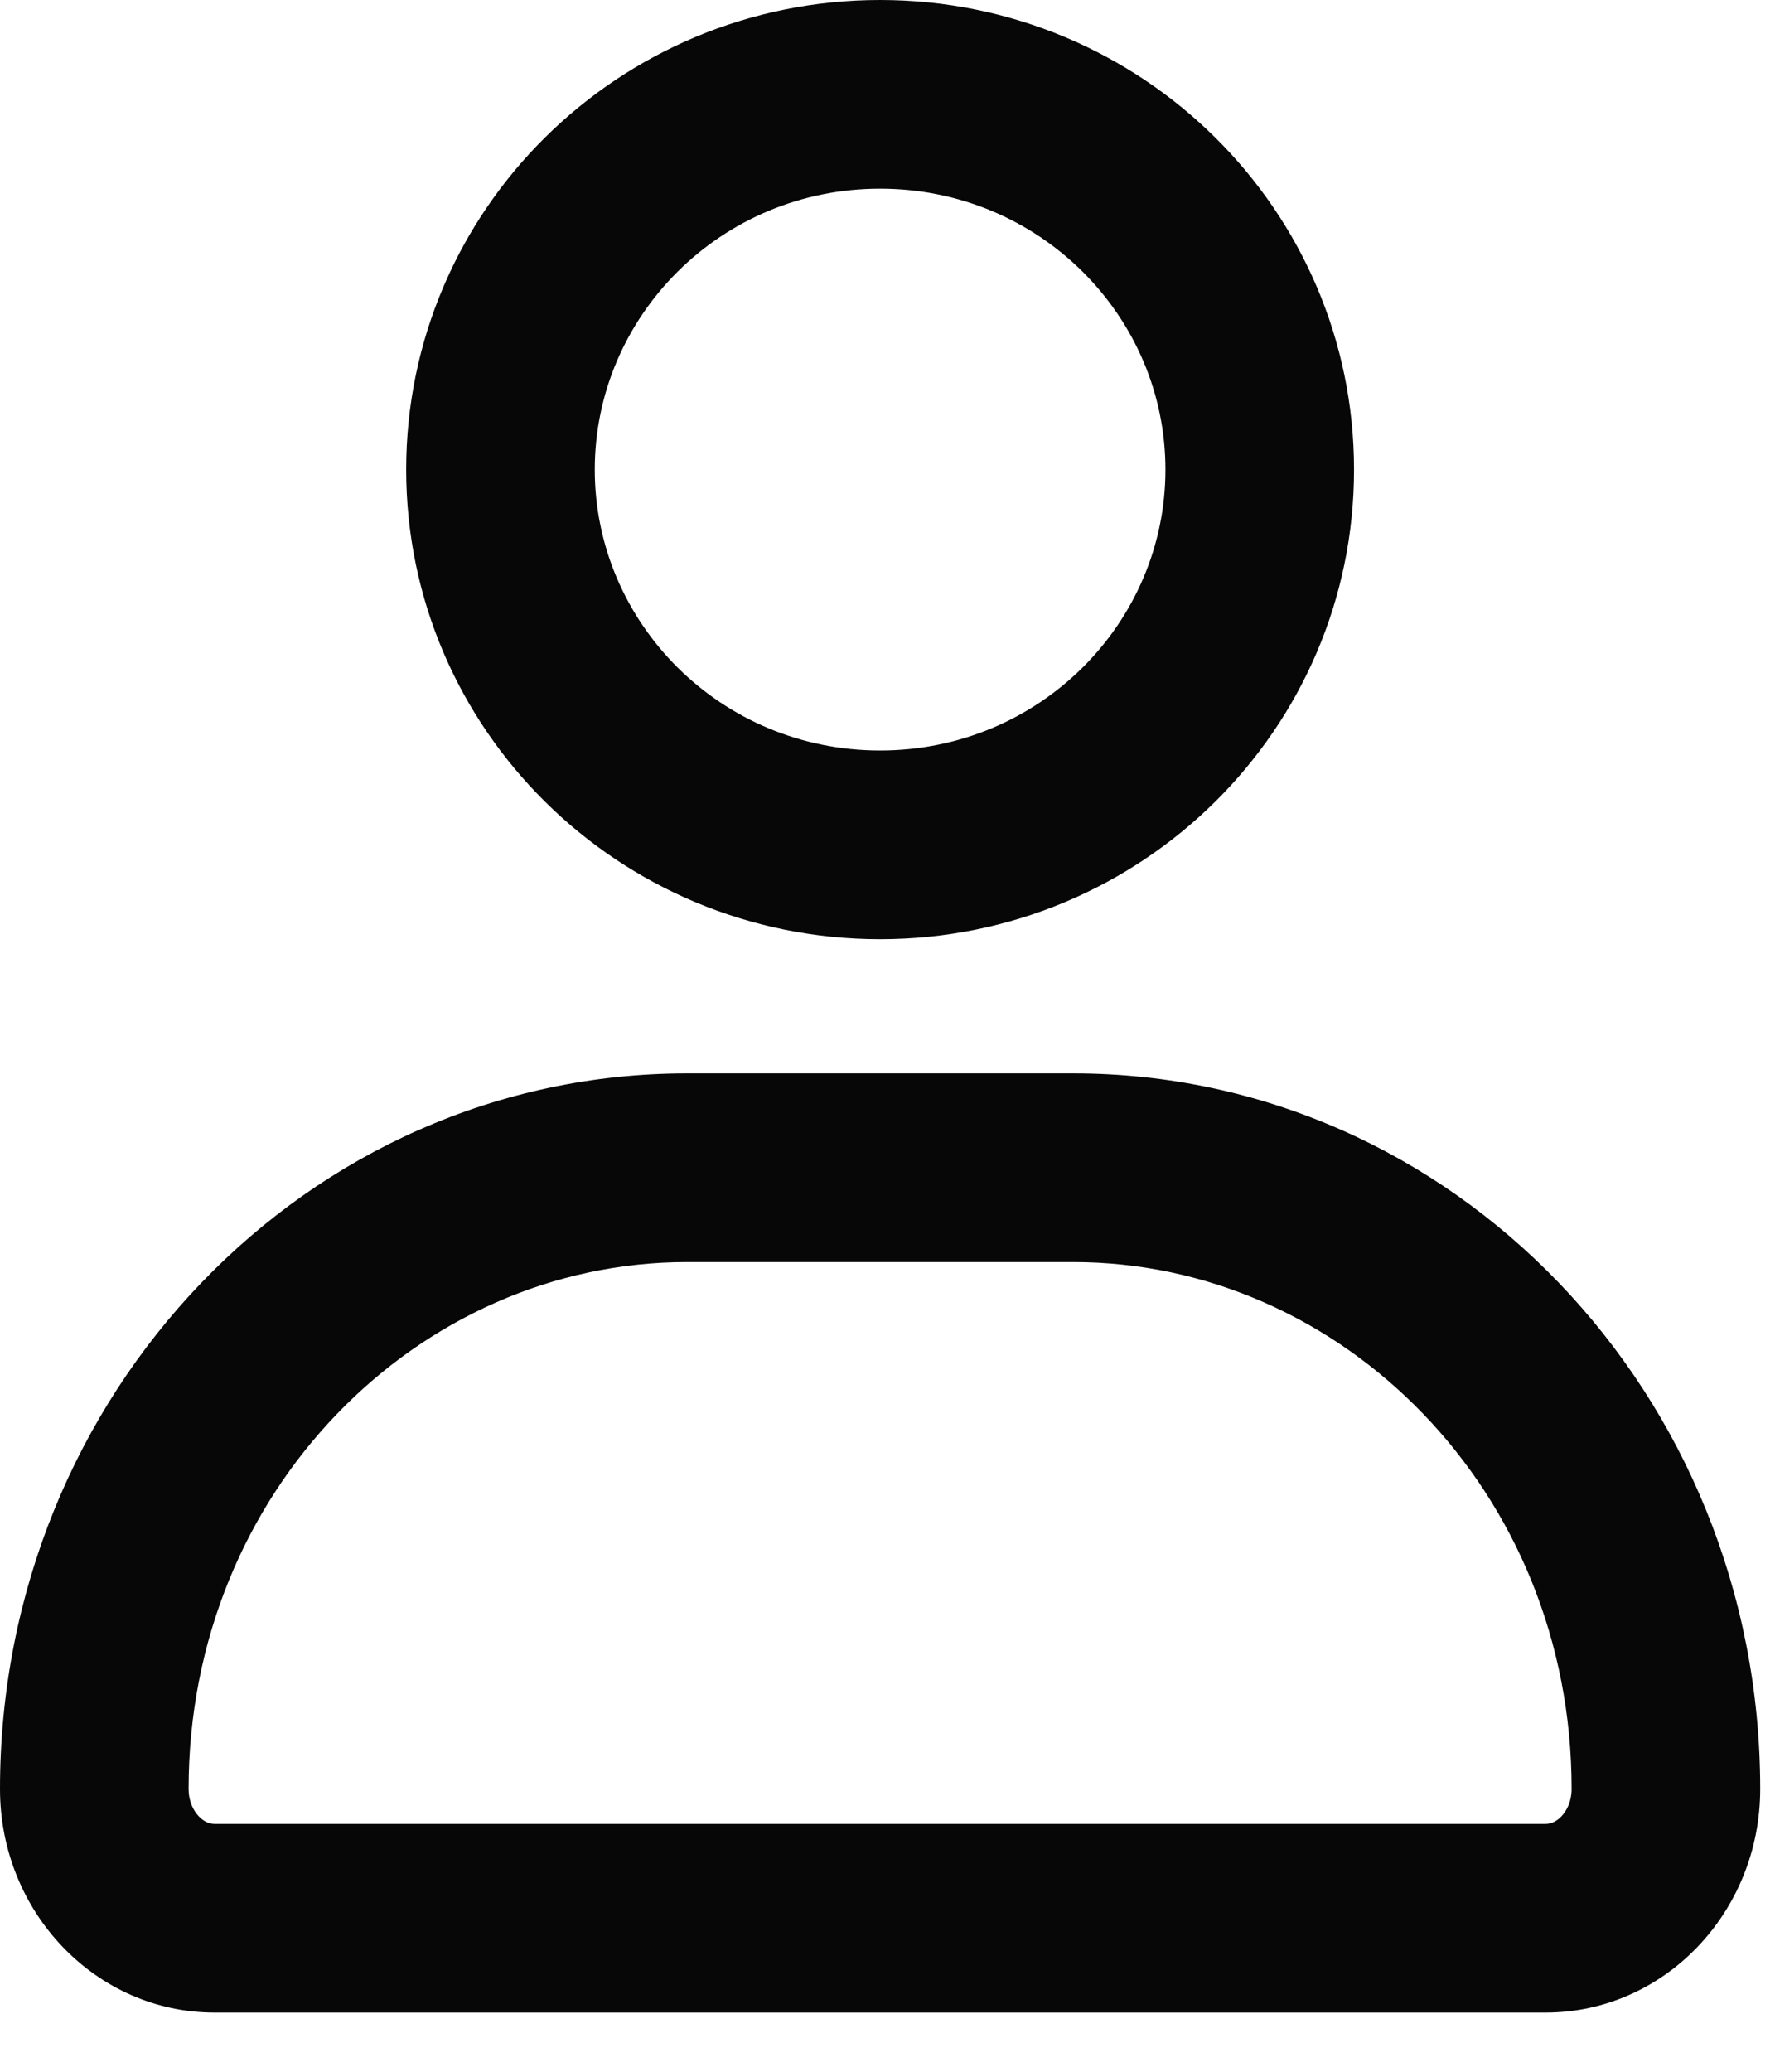 <svg width="24" height="28" viewBox="0 0 24 28" fill="none" xmlns="http://www.w3.org/2000/svg">
<path fill-rule="evenodd" clip-rule="evenodd" d="M15.758 6.347C15.758 8.421 14.054 10.143 11.9 10.143C9.746 10.143 8.042 8.421 8.042 6.347C8.042 4.273 9.746 2.55 11.9 2.55C14.054 2.55 15.758 4.273 15.758 6.347ZM18.308 6.347C18.308 9.852 15.439 12.693 11.9 12.693C8.361 12.693 5.492 9.852 5.492 6.347C5.492 2.841 8.361 0 11.9 0C15.439 0 18.308 2.841 18.308 6.347ZM9.288 17.057H14.512C18.137 17.057 21.25 20.147 21.25 24.178C21.25 24.342 21.188 24.468 21.111 24.549C21.035 24.627 20.961 24.65 20.898 24.65H2.902C2.839 24.65 2.765 24.627 2.689 24.549C2.612 24.468 2.55 24.342 2.55 24.178C2.55 20.147 5.663 17.057 9.288 17.057ZM0 24.178C0 18.837 4.158 14.507 9.288 14.507H14.512C19.642 14.507 23.8 18.837 23.8 24.178C23.8 25.847 22.5 27.2 20.898 27.2H2.902C1.299 27.2 0 25.847 0 24.178Z" fill="#070707"/>
</svg>
